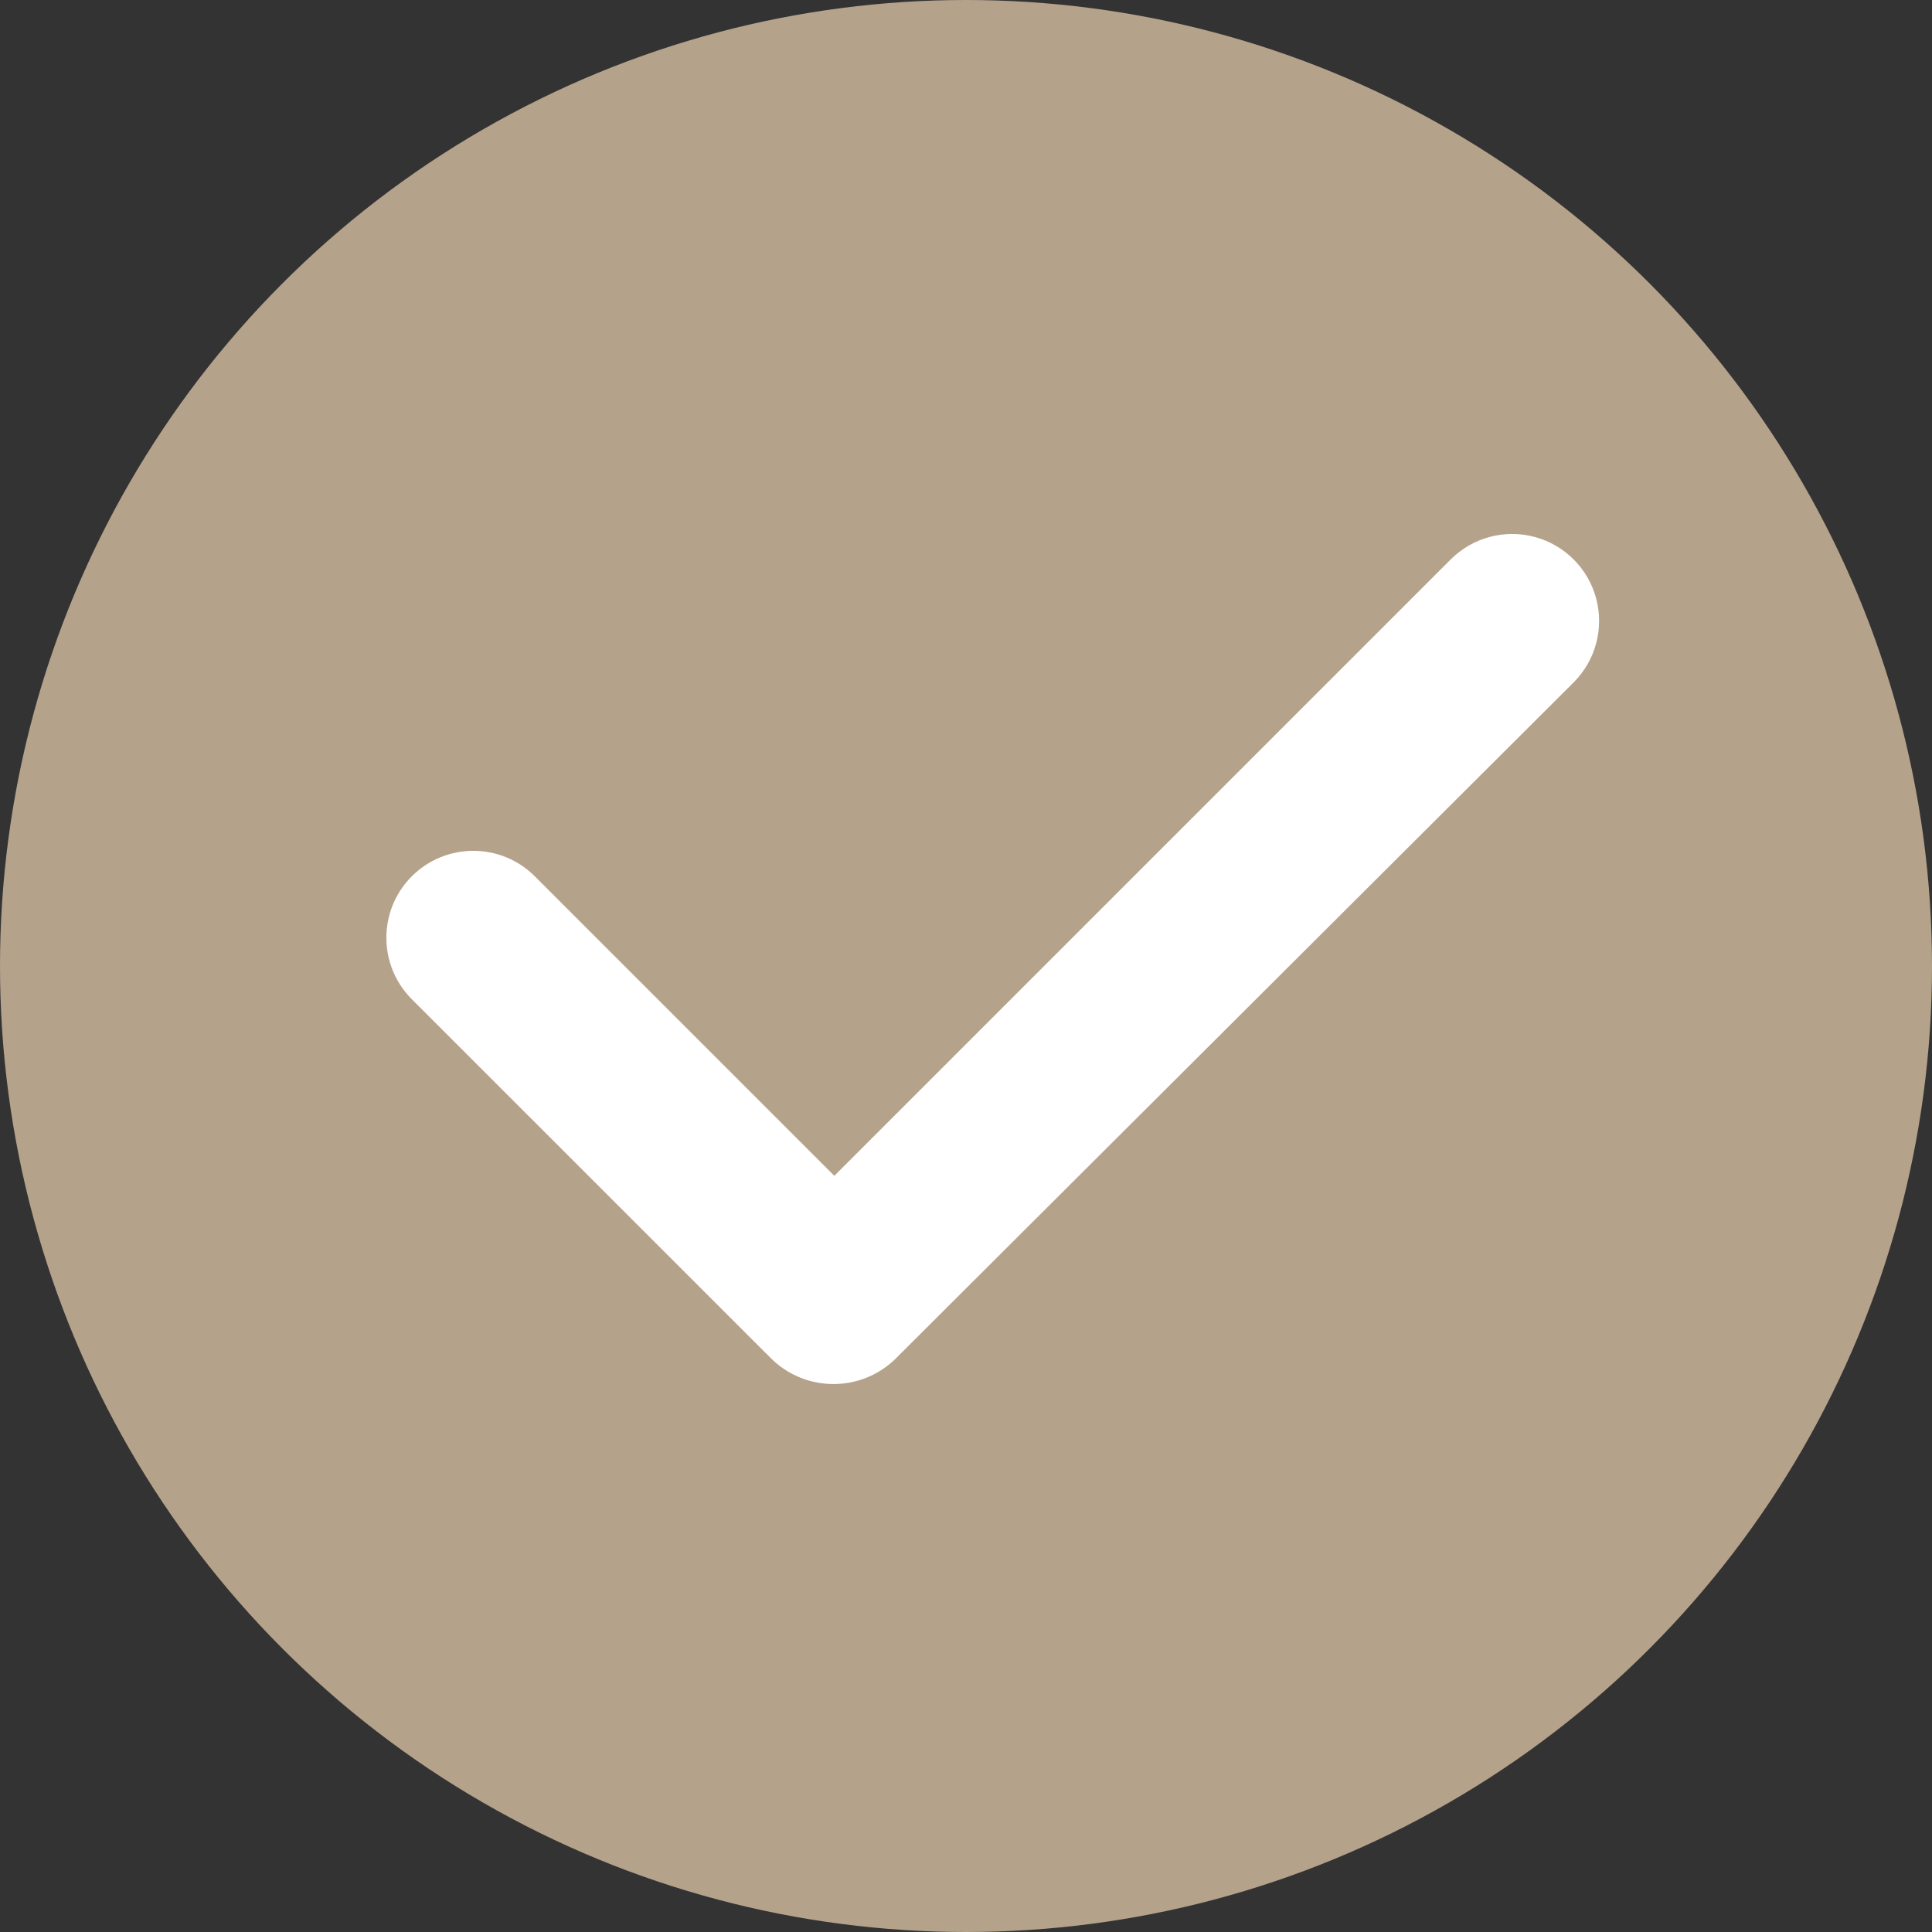 <?xml version="1.0" encoding="UTF-8"?>
<svg width="25px" height="25px" viewBox="0 0 25 25" version="1.1" xmlns="http://www.w3.org/2000/svg" xmlns:xlink="http://www.w3.org/1999/xlink">
    <rect x="0" y="0" width="25" height="25" fill="#333333" stroke="none"/>
    <title>Group</title>
    <g id="Page-1" stroke="none" stroke-width="1" fill="none" fill-rule="evenodd">
        <g id="Group">
            <circle id="Oval" fill="#B5A28B" cx="12.5" cy="12.5" r="12.5"></circle>
            <path d="M20.363,8.83 C20.647,8.546 20.758,8.132 20.654,7.743 C20.55,7.355 20.247,7.052 19.859,6.948 C19.47,6.844 19.056,6.955 18.772,7.239 L10.796,15.215 L6.92,11.339 C6.481,10.9 5.769,10.9 5.329,11.339 C4.89,11.778 4.89,12.491 5.329,12.93 L9.99,17.59 C10.434,18.016 11.136,18.016 11.58,17.59 L20.363,8.83 Z" id="Path" fill="#FFFFFF" fill-rule="nonzero"></path>
        </g>
    </g>
</svg>